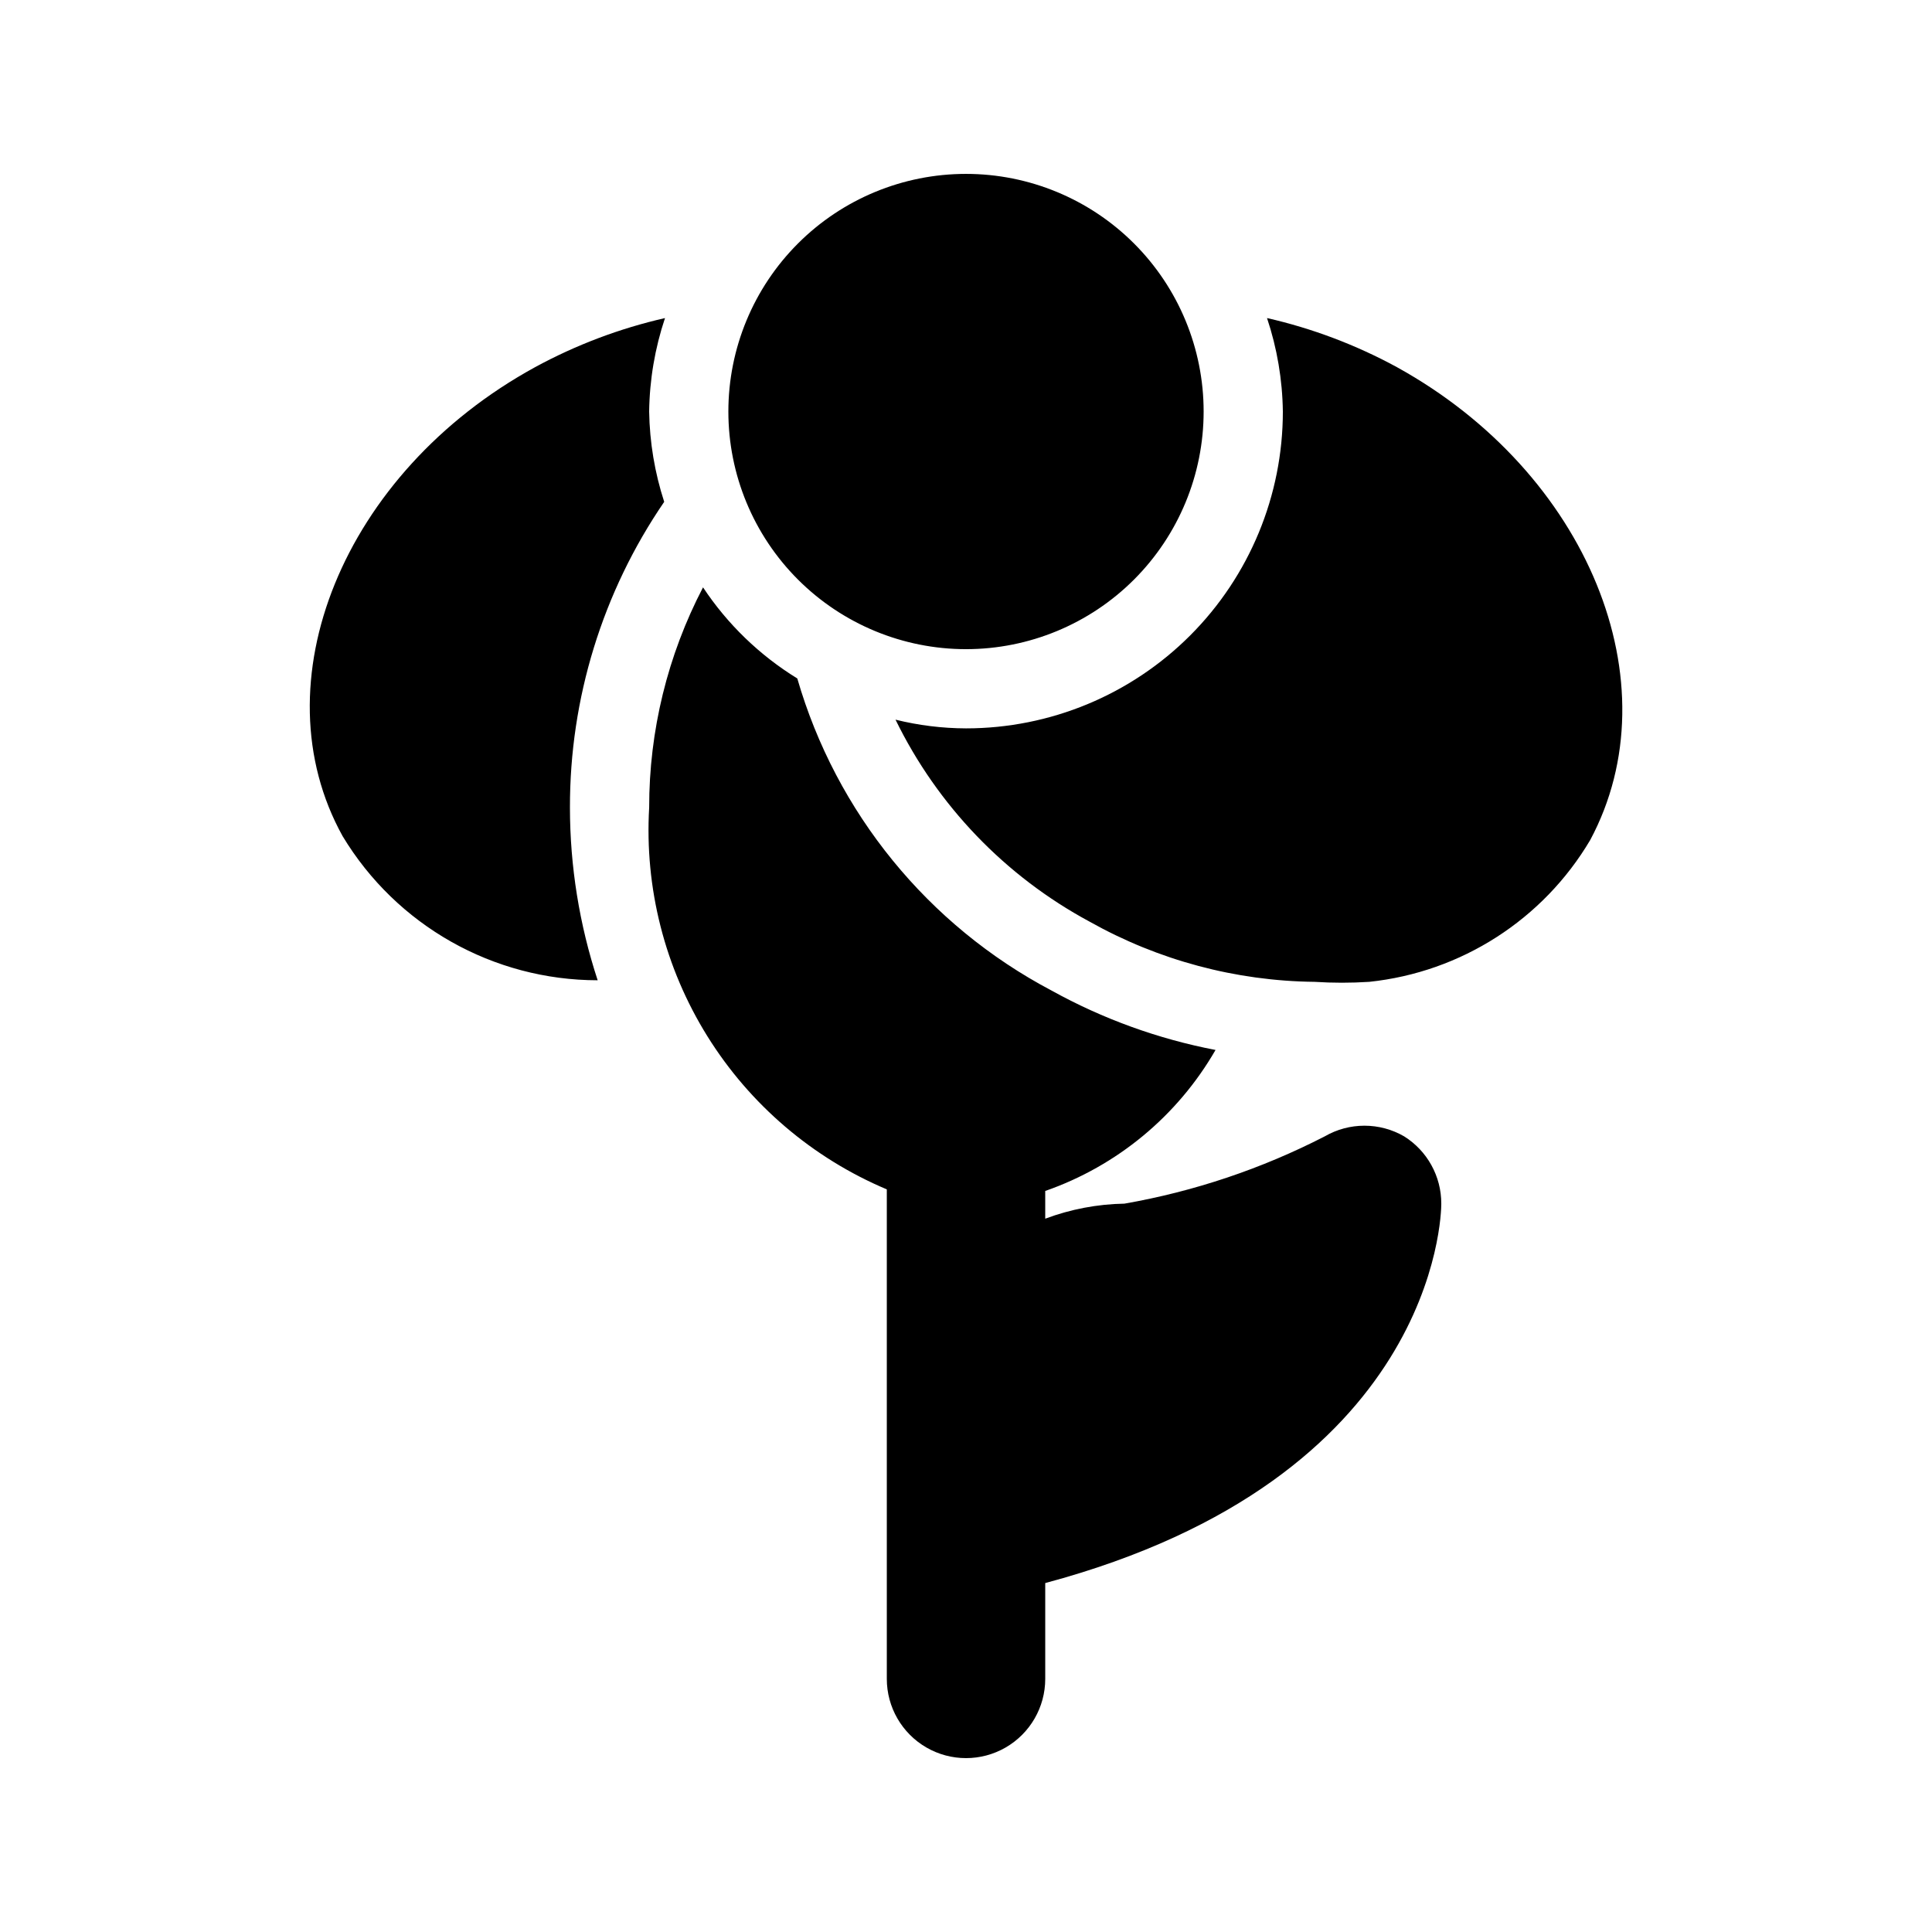 <?xml version="1.0" encoding="UTF-8"?>
<!-- Uploaded to: ICON Repo, www.svgrepo.com, Generator: ICON Repo Mixer Tools -->
<svg fill="#000000" width="800px" height="800px" version="1.1" viewBox="144 144 512 512" xmlns="http://www.w3.org/2000/svg">
 <path d="m295.04 358.02c0.012 15.547 2.492 30.992 7.348 45.762-27.672-0.008-53.32-14.504-67.598-38.207-22.461-40.516 0-96.355 51.012-124.27 10.828-5.891 22.41-10.27 34.43-13.012-2.672 7.988-4.086 16.344-4.199 24.77 0.129 8.129 1.473 16.195 3.988 23.93-16.332 23.863-25.039 52.117-24.98 81.031zm219.16-116.72c-10.828-5.891-22.41-10.27-34.426-13.012 2.668 7.988 4.082 16.344 4.195 24.77 0 22.27-8.844 43.625-24.594 59.375-15.746 15.746-37.102 24.594-59.371 24.594-6.301-0.02-12.57-0.793-18.684-2.309 11.117 22.785 29.105 41.508 51.43 53.527 18.219 10.238 38.723 15.727 59.617 15.953 4.824 0.312 9.66 0.312 14.484 0 24.367-2.555 46.086-16.492 58.566-37.574 22.254-41.562-0.629-97.402-51.219-125.32zm-114.2 74.734c16.699 0 32.719-6.637 44.531-18.445 11.809-11.812 18.445-27.828 18.445-44.531 0-16.703-6.637-32.723-18.445-44.531-11.812-11.812-27.832-18.445-44.531-18.445-16.703 0-32.723 6.633-44.531 18.445-11.812 11.809-18.445 27.828-18.445 44.531 0 16.703 6.633 32.719 18.445 44.531 11.809 11.809 27.828 18.445 44.531 18.445zm116.09 129.1c-3.191-1.844-6.812-2.812-10.496-2.812-3.688 0-7.305 0.969-10.496 2.812-16.703 8.594-34.609 14.609-53.109 17.844-7.176 0.121-14.273 1.473-20.992 3.988v-7.348c19.043-6.633 35.062-19.898 45.133-37.367-15.227-2.922-29.891-8.238-43.453-15.742-32.758-17.285-57.082-47.137-67.387-82.711-9.98-6.137-18.508-14.375-24.98-24.141-9.395 18.016-14.293 38.039-14.273 58.359-1.242 21.305 4.144 42.473 15.422 60.59 11.277 18.117 27.891 32.297 47.555 40.59v129.73c0 7.5 4 14.43 10.496 18.18 6.492 3.75 14.496 3.75 20.992 0 6.492-3.75 10.496-10.68 10.496-18.18v-25.398c103.49-27.711 104.96-97.402 104.96-100.55h-0.004c0.016-7.254-3.715-14-9.863-17.844z"/>
</svg>